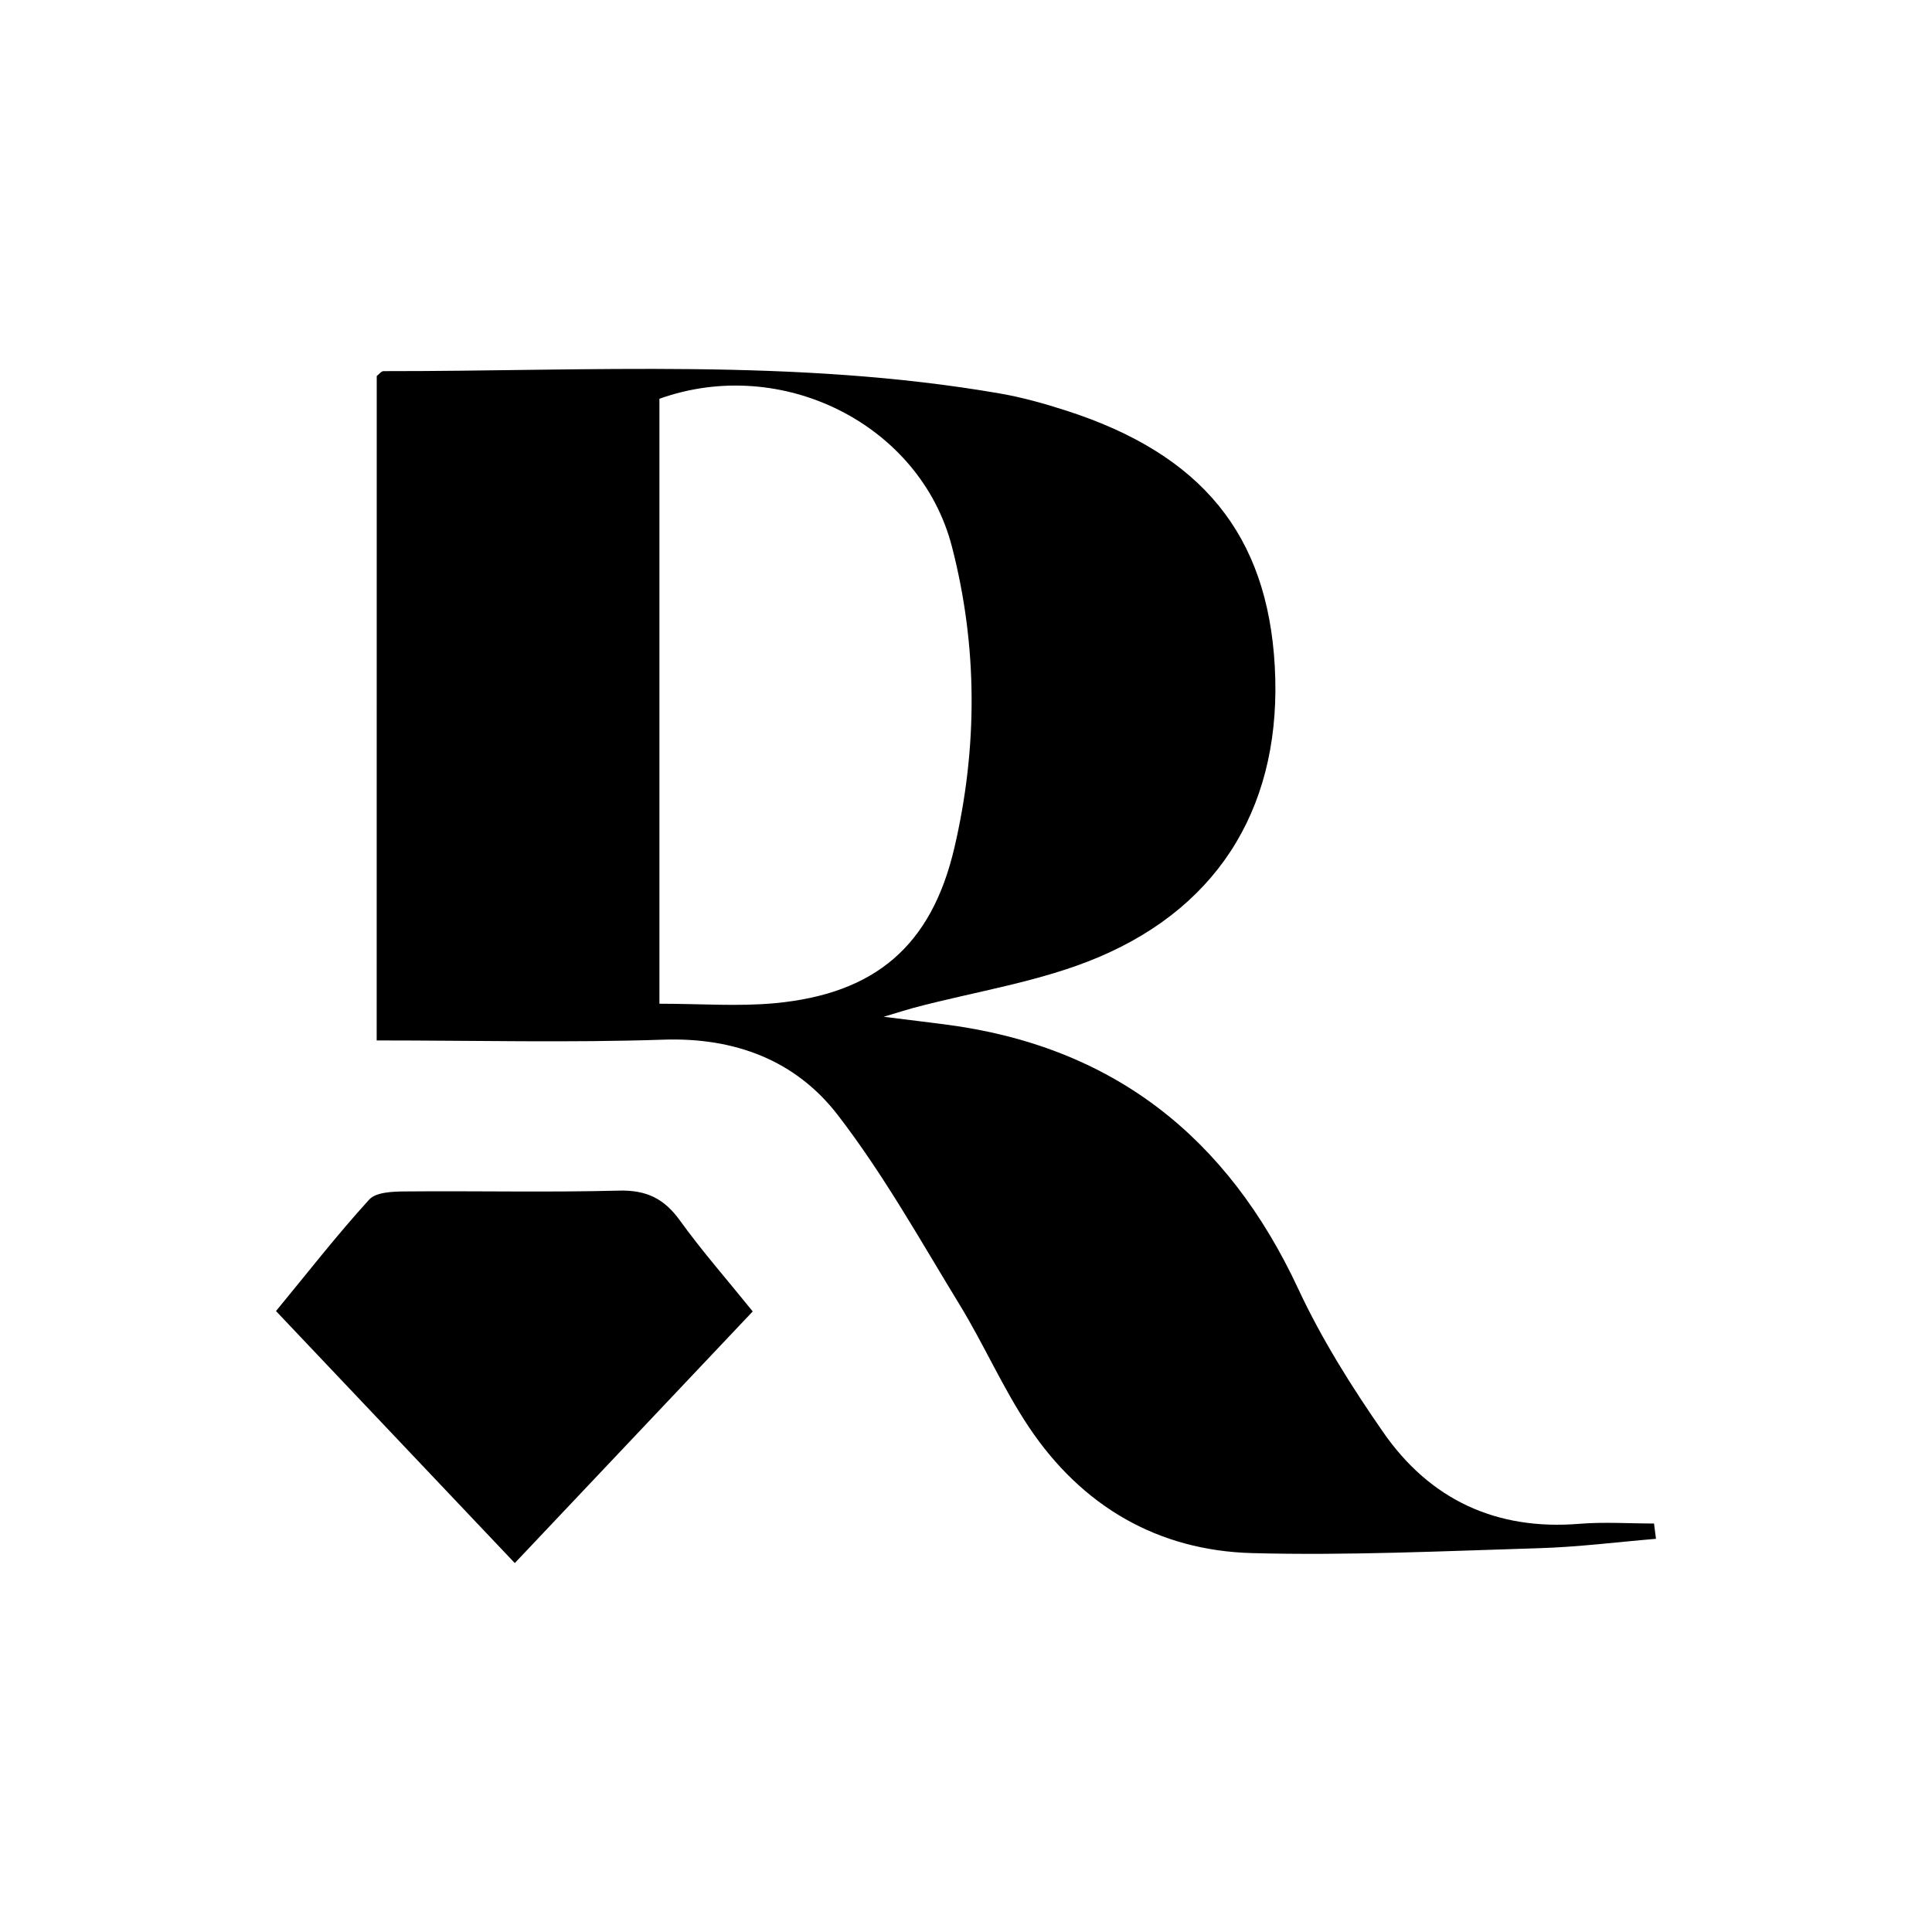 <?xml version="1.0" encoding="UTF-8"?>
<svg id="Capa_1" data-name="Capa 1" xmlns="http://www.w3.org/2000/svg" viewBox="0 0 700 700">
  <defs>
    <style>
      .cls-1 {
        fill: #000;
        stroke-width: 0px;
      }
    </style>
  </defs>
  <path class="cls-1" d="M600,557.54c-14.13,1.18-28.25,2.98-42.4,3.4-34.63,1.05-69.32,2.7-103.92,1.78-34.2-.91-61.66-17.02-80.76-45.47-9.47-14.1-16.32-29.94-25.2-44.48-14.23-23.29-27.63-47.34-44.24-68.86-15.21-19.7-37.19-28.09-63.09-27.22-34.09,1.15-68.26.28-103.91.28,0-80.98,0-160.85.02-240.73.83-.62,1.65-1.77,2.46-1.77,74.51.08,149.2-4.71,223.23,8.08,8.12,1.4,16.16,3.66,24.02,6.19,49.25,15.82,73.03,45.07,75.67,92.69,2.69,48.62-18.68,86.22-63.75,105.34-21.15,8.97-44.64,12.41-67.07,18.38-2.33.62-4.62,1.37-10.9,3.25,10.22,1.27,16.23,1.99,22.24,2.77,60.74,7.82,102.32,40.69,128,95.85,8.47,18.18,19.34,35.46,30.81,51.97,16.95,24.4,40.93,35.57,71.01,33.12,8.96-.73,18.04-.11,27.06-.11.24,1.84.48,3.68.72,5.53ZM238.93,363.67c15.18,0,28.65,1.05,41.9-.2,36.31-3.43,56.67-20.8,64.96-56.31,8.47-36.27,8.47-72.99-.89-109.11-11.48-44.34-61.64-69.44-105.98-53.57v219.19Z"/>
  <path class="cls-1" d="M272.73,475.15c-29.1,30.78-57.05,60.33-86.21,91.18-28.96-30.56-56.95-60.11-86.52-91.31,11.41-13.85,22.1-27.57,33.77-40.4,2.45-2.69,8.47-2.9,12.86-2.94,25.88-.24,51.78.38,77.65-.3,9.91-.26,16.38,2.91,22.06,10.81,7.83,10.88,16.72,20.99,26.38,32.96Z"/>
</svg>